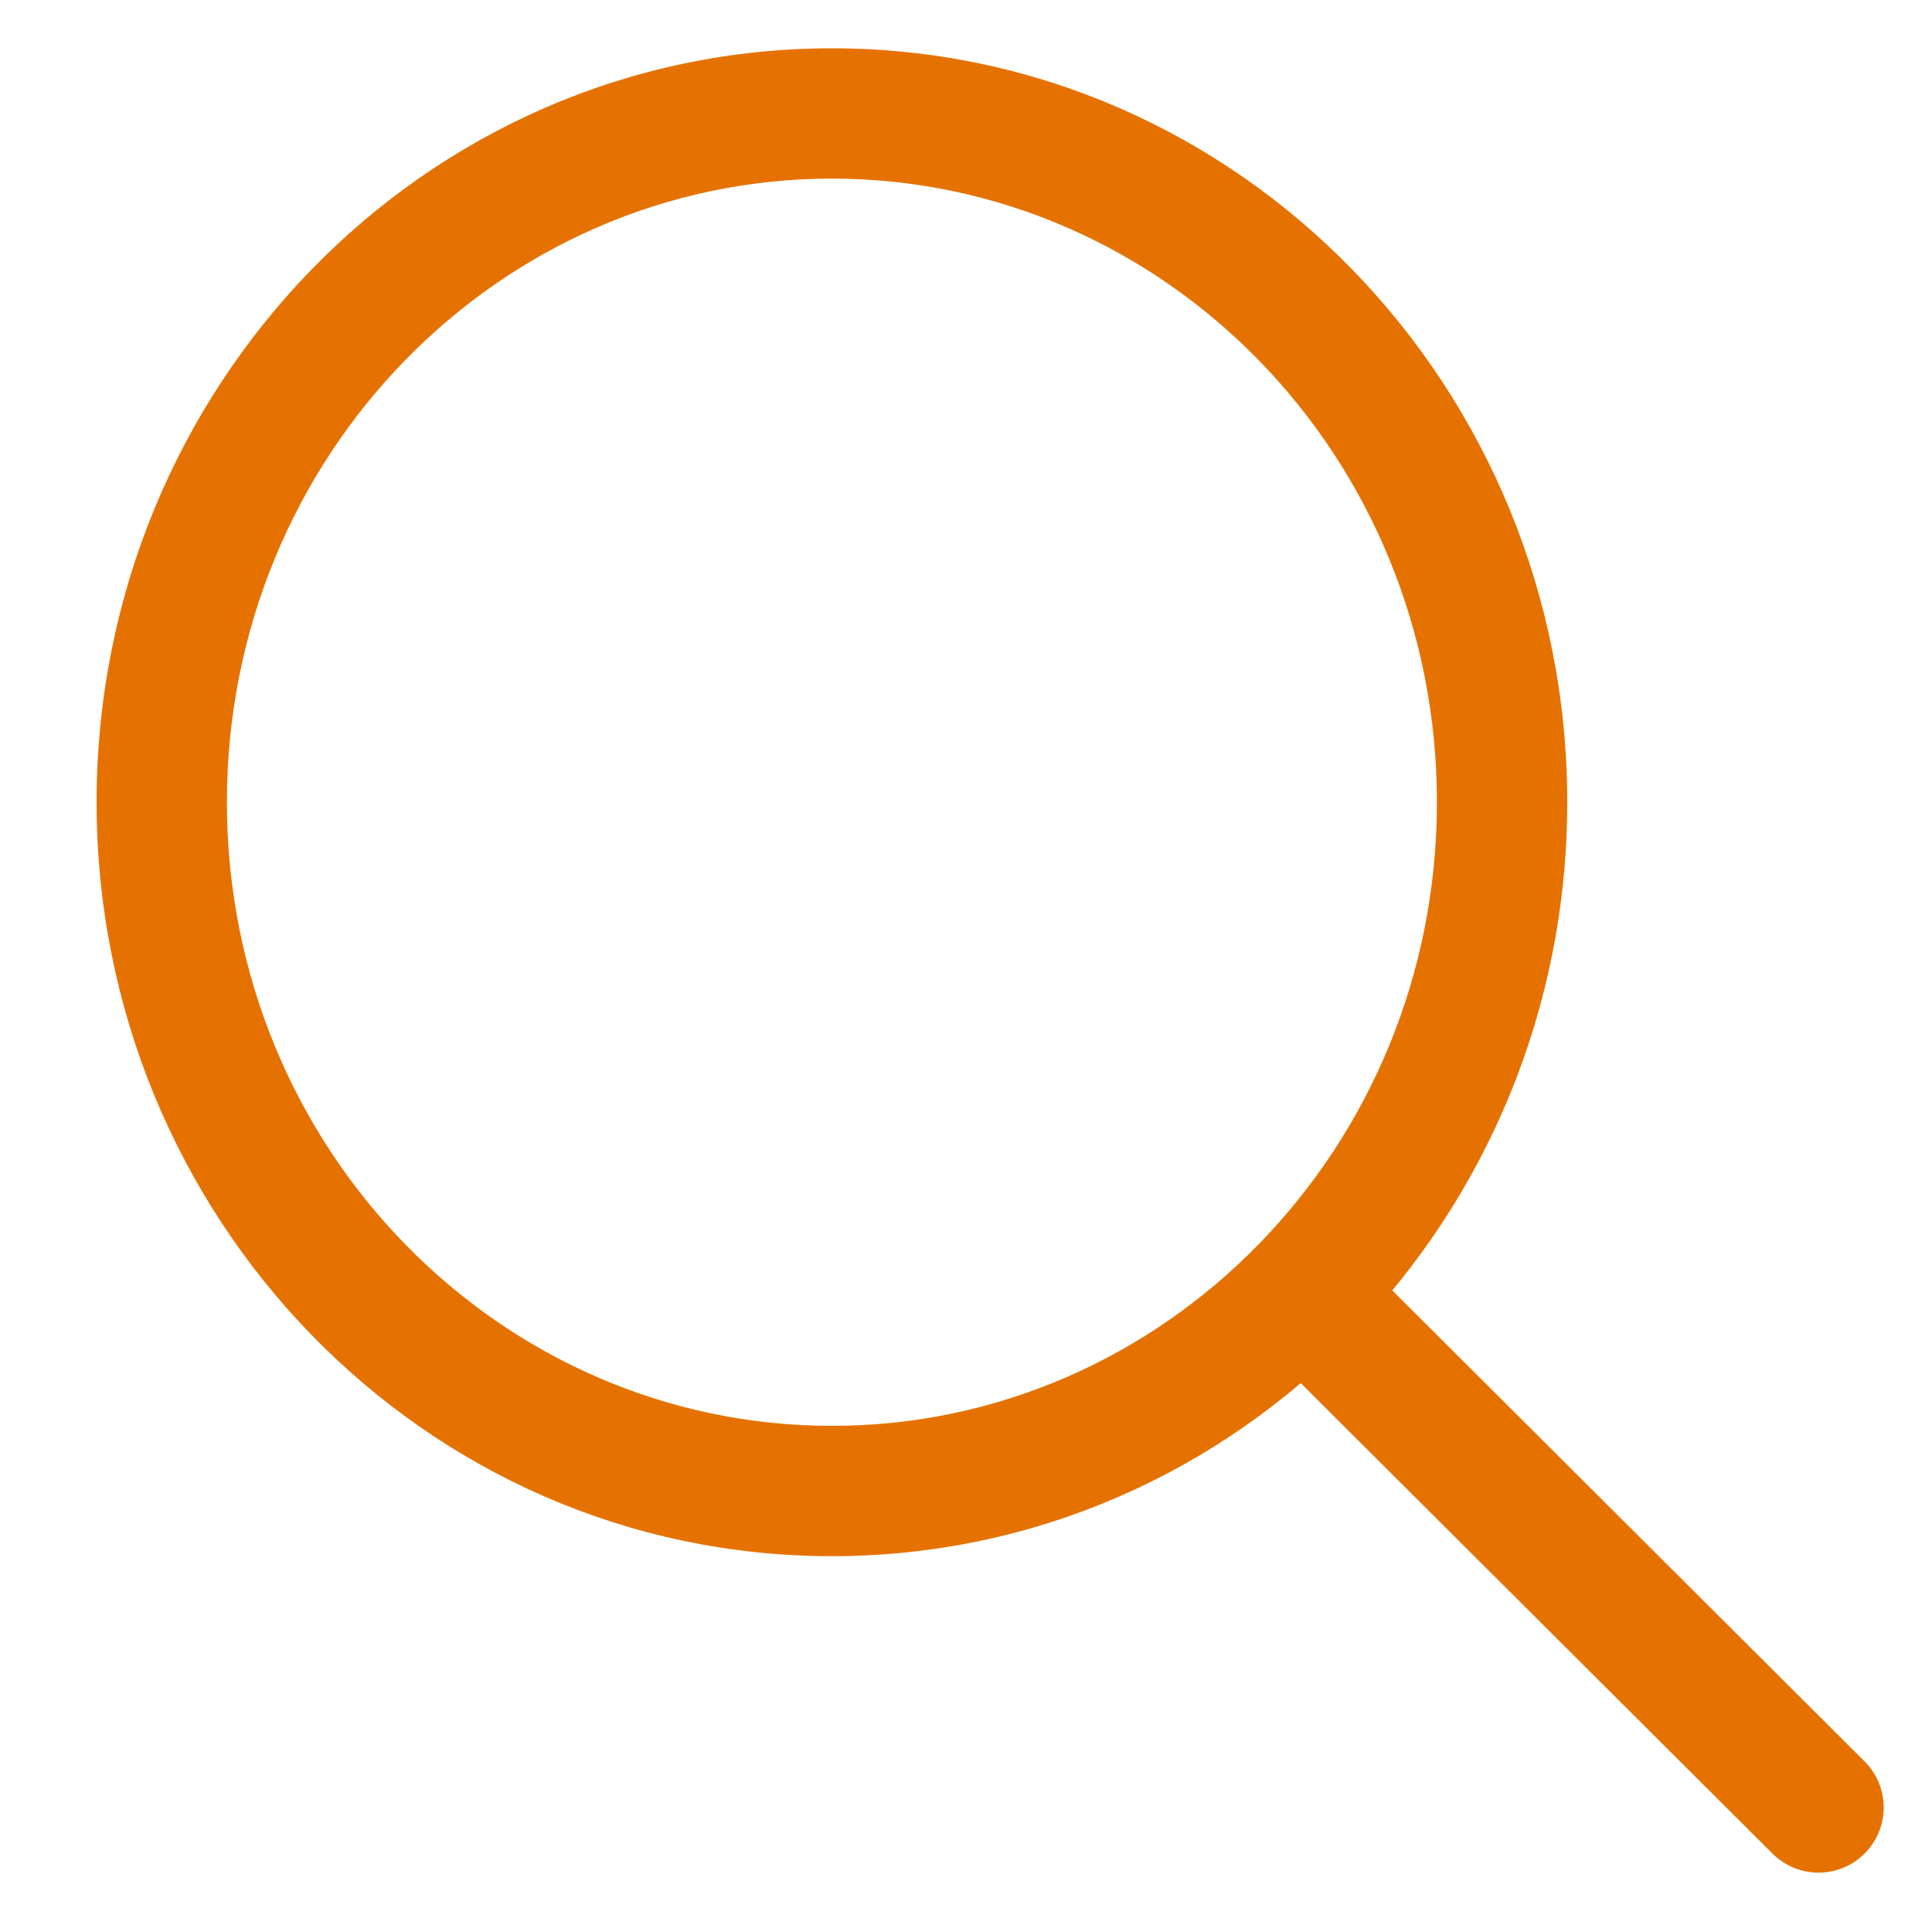 <svg width="40" height="40" viewBox="0 0 40 40" fill="none" xmlns="http://www.w3.org/2000/svg">
<path fill-rule="evenodd" clip-rule="evenodd" d="M17.224 3.698C10.341 3.698 4.698 9.443 4.698 16.609C4.698 23.775 10.341 29.521 17.224 29.521C24.107 29.521 29.75 23.775 29.75 16.609C29.75 9.443 24.107 3.698 17.224 3.698ZM2 16.609C2 8.024 8.781 1 17.224 1C25.666 1 32.448 8.024 32.448 16.609C32.448 25.195 25.666 32.219 17.224 32.219C8.781 32.219 2 25.195 2 16.609Z" fill="#E57200"/>
<path fill-rule="evenodd" clip-rule="evenodd" d="M26.491 26.294C27.017 25.766 27.871 25.765 28.399 26.291L38.603 36.467C39.131 36.993 39.132 37.847 38.606 38.374C38.08 38.902 37.226 38.903 36.698 38.377L26.494 28.201C25.966 27.675 25.965 26.821 26.491 26.294Z" fill="#E57200"/>
</svg>
